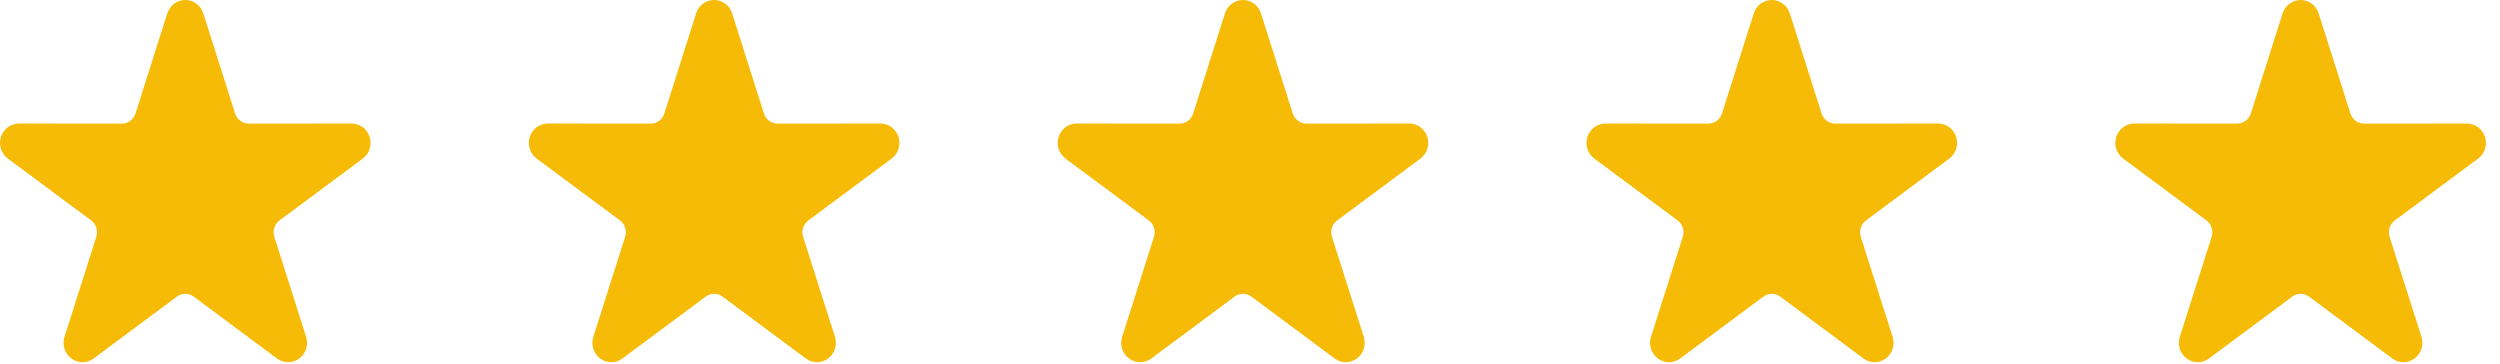 <?xml version="1.0" encoding="UTF-8"?> <svg xmlns="http://www.w3.org/2000/svg" width="158" height="23" viewBox="0 0 158 23" fill="none"><g clip-path="url(#clip0_28_101)"><path fill-rule="evenodd" clip-rule="evenodd" d="M10.573 0.846C10.733 0.341 11.193 0 11.712 0C12.23 0 12.689 0.341 12.849 0.846L14.857 7.171C14.917 7.356 15.033 7.519 15.187 7.634C15.342 7.749 15.53 7.812 15.72 7.812L22.226 7.808C22.744 7.808 23.203 8.15 23.363 8.655C23.524 9.158 23.348 9.71 22.929 10.022L17.666 13.929C17.51 14.044 17.394 14.207 17.335 14.392C17.275 14.579 17.277 14.78 17.335 14.966L19.347 21.289C19.508 21.794 19.332 22.345 18.913 22.657C18.494 22.969 17.925 22.969 17.506 22.657L12.245 18.747C12.09 18.631 11.904 18.569 11.712 18.569C11.52 18.569 11.334 18.631 11.178 18.747L5.916 22.657C5.497 22.969 4.93 22.969 4.51 22.657C4.09 22.345 3.914 21.794 4.076 21.289L6.087 14.966C6.147 14.78 6.147 14.579 6.087 14.392C6.029 14.207 5.913 14.044 5.758 13.929L0.494 10.022C0.075 9.71 -0.102 9.158 0.058 8.655C0.22 8.15 0.679 7.808 1.197 7.808L7.702 7.812C7.894 7.812 8.081 7.749 8.235 7.634C8.391 7.519 8.507 7.356 8.565 7.171L10.573 0.846Z" fill="#F6BB06"></path><path fill-rule="evenodd" clip-rule="evenodd" d="M43.995 0.846C44.155 0.341 44.615 0 45.134 0C45.652 0 46.111 0.341 46.271 0.846L48.279 7.171C48.339 7.356 48.455 7.519 48.609 7.634C48.764 7.749 48.952 7.812 49.142 7.812L55.648 7.808C56.167 7.808 56.626 8.15 56.786 8.655C56.946 9.158 56.77 9.71 56.351 10.022L51.088 13.929C50.932 14.044 50.816 14.207 50.757 14.392C50.697 14.579 50.699 14.78 50.757 14.966L52.77 21.289C52.93 21.794 52.754 22.345 52.335 22.657C51.916 22.969 51.347 22.969 50.928 22.657L45.667 18.747C45.512 18.631 45.326 18.569 45.134 18.569C44.942 18.569 44.756 18.631 44.6 18.747L39.338 22.657C38.919 22.969 38.352 22.969 37.933 22.657C37.512 22.345 37.337 21.794 37.498 21.289L39.509 14.966C39.569 14.78 39.569 14.579 39.509 14.392C39.451 14.207 39.335 14.044 39.18 13.929L33.917 10.022C33.497 9.71 33.32 9.158 33.48 8.655C33.642 8.15 34.101 7.808 34.62 7.808L41.124 7.812C41.316 7.812 41.504 7.749 41.657 7.634C41.813 7.519 41.929 7.356 41.987 7.171L43.995 0.846Z" fill="#F6BB06"></path><path fill-rule="evenodd" clip-rule="evenodd" d="M77.417 0.846C77.577 0.341 78.037 0 78.556 0C79.074 0 79.533 0.341 79.693 0.846L81.701 7.171C81.761 7.356 81.877 7.519 82.031 7.634C82.186 7.749 82.374 7.812 82.564 7.812L89.07 7.808C89.589 7.808 90.048 8.15 90.208 8.655C90.368 9.158 90.192 9.71 89.773 10.022L84.51 13.929C84.354 14.044 84.239 14.207 84.179 14.392C84.12 14.579 84.121 14.78 84.179 14.966L86.192 21.289C86.352 21.794 86.176 22.345 85.757 22.657C85.338 22.969 84.769 22.969 84.35 22.657L79.09 18.747C78.934 18.631 78.748 18.569 78.556 18.569C78.364 18.569 78.178 18.631 78.022 18.747L72.761 22.657C72.341 22.969 71.774 22.969 71.355 22.657C70.934 22.345 70.759 21.794 70.92 21.289L72.931 14.966C72.991 14.78 72.991 14.579 72.931 14.392C72.873 14.207 72.757 14.044 72.602 13.929L67.339 10.022C66.919 9.71 66.743 9.158 66.903 8.655C67.064 8.15 67.523 7.808 68.042 7.808L74.546 7.812C74.738 7.812 74.926 7.749 75.08 7.634C75.235 7.519 75.351 7.356 75.409 7.171L77.417 0.846Z" fill="#F6BB06"></path><path fill-rule="evenodd" clip-rule="evenodd" d="M110.839 0.846C110.999 0.341 111.46 0 111.978 0C112.496 0 112.955 0.341 113.115 0.846L115.124 7.171C115.183 7.356 115.299 7.519 115.453 7.634C115.608 7.749 115.796 7.812 115.987 7.812L122.492 7.808C123.011 7.808 123.47 8.15 123.63 8.655C123.79 9.158 123.615 9.71 123.195 10.022L117.932 13.929C117.777 14.044 117.661 14.207 117.601 14.392C117.542 14.579 117.543 14.78 117.601 14.966L119.614 21.289C119.774 21.794 119.599 22.345 119.179 22.657C118.76 22.969 118.191 22.969 117.772 22.657L112.512 18.747C112.356 18.631 112.17 18.569 111.978 18.569C111.786 18.569 111.6 18.631 111.444 18.747L106.183 22.657C105.763 22.969 105.196 22.969 104.777 22.657C104.356 22.345 104.181 21.794 104.342 21.289L106.353 14.966C106.413 14.78 106.413 14.579 106.353 14.392C106.295 14.207 106.18 14.044 106.024 13.929L100.761 10.022C100.342 9.71 100.165 9.158 100.325 8.655C100.486 8.15 100.945 7.808 101.464 7.808L107.968 7.812C108.16 7.812 108.348 7.749 108.502 7.634C108.657 7.519 108.773 7.356 108.831 7.171L110.839 0.846Z" fill="#F6BB06"></path><path fill-rule="evenodd" clip-rule="evenodd" d="M144.261 0.846C144.421 0.341 144.882 0 145.4 0C145.919 0 146.378 0.341 146.538 0.846L148.546 7.171C148.605 7.356 148.721 7.519 148.875 7.634C149.03 7.749 149.218 7.812 149.409 7.812L155.915 7.808C156.433 7.808 156.892 8.15 157.052 8.655C157.212 9.158 157.037 9.71 156.617 10.022L151.354 13.929C151.199 14.044 151.083 14.207 151.023 14.392C150.964 14.579 150.965 14.78 151.023 14.966L153.036 21.289C153.196 21.794 153.021 22.345 152.601 22.657C152.182 22.969 151.613 22.969 151.194 22.657L145.934 18.747C145.778 18.631 145.592 18.569 145.4 18.569C145.208 18.569 145.022 18.631 144.867 18.747L139.605 22.657C139.185 22.969 138.618 22.969 138.199 22.657C137.778 22.345 137.603 21.794 137.764 21.289L139.776 14.966C139.835 14.78 139.835 14.579 139.776 14.392C139.718 14.207 139.602 14.044 139.446 13.929L134.183 10.022C133.764 9.71 133.587 9.158 133.747 8.655C133.908 8.15 134.367 7.808 134.886 7.808L141.39 7.812C141.582 7.812 141.77 7.749 141.924 7.634C142.079 7.519 142.195 7.356 142.253 7.171L144.261 0.846Z" fill="#F6BB06"></path></g><defs><clipPath id="clip0_28_101"><rect width="157.111" height="22.891" fill="white"></rect></clipPath></defs></svg> 